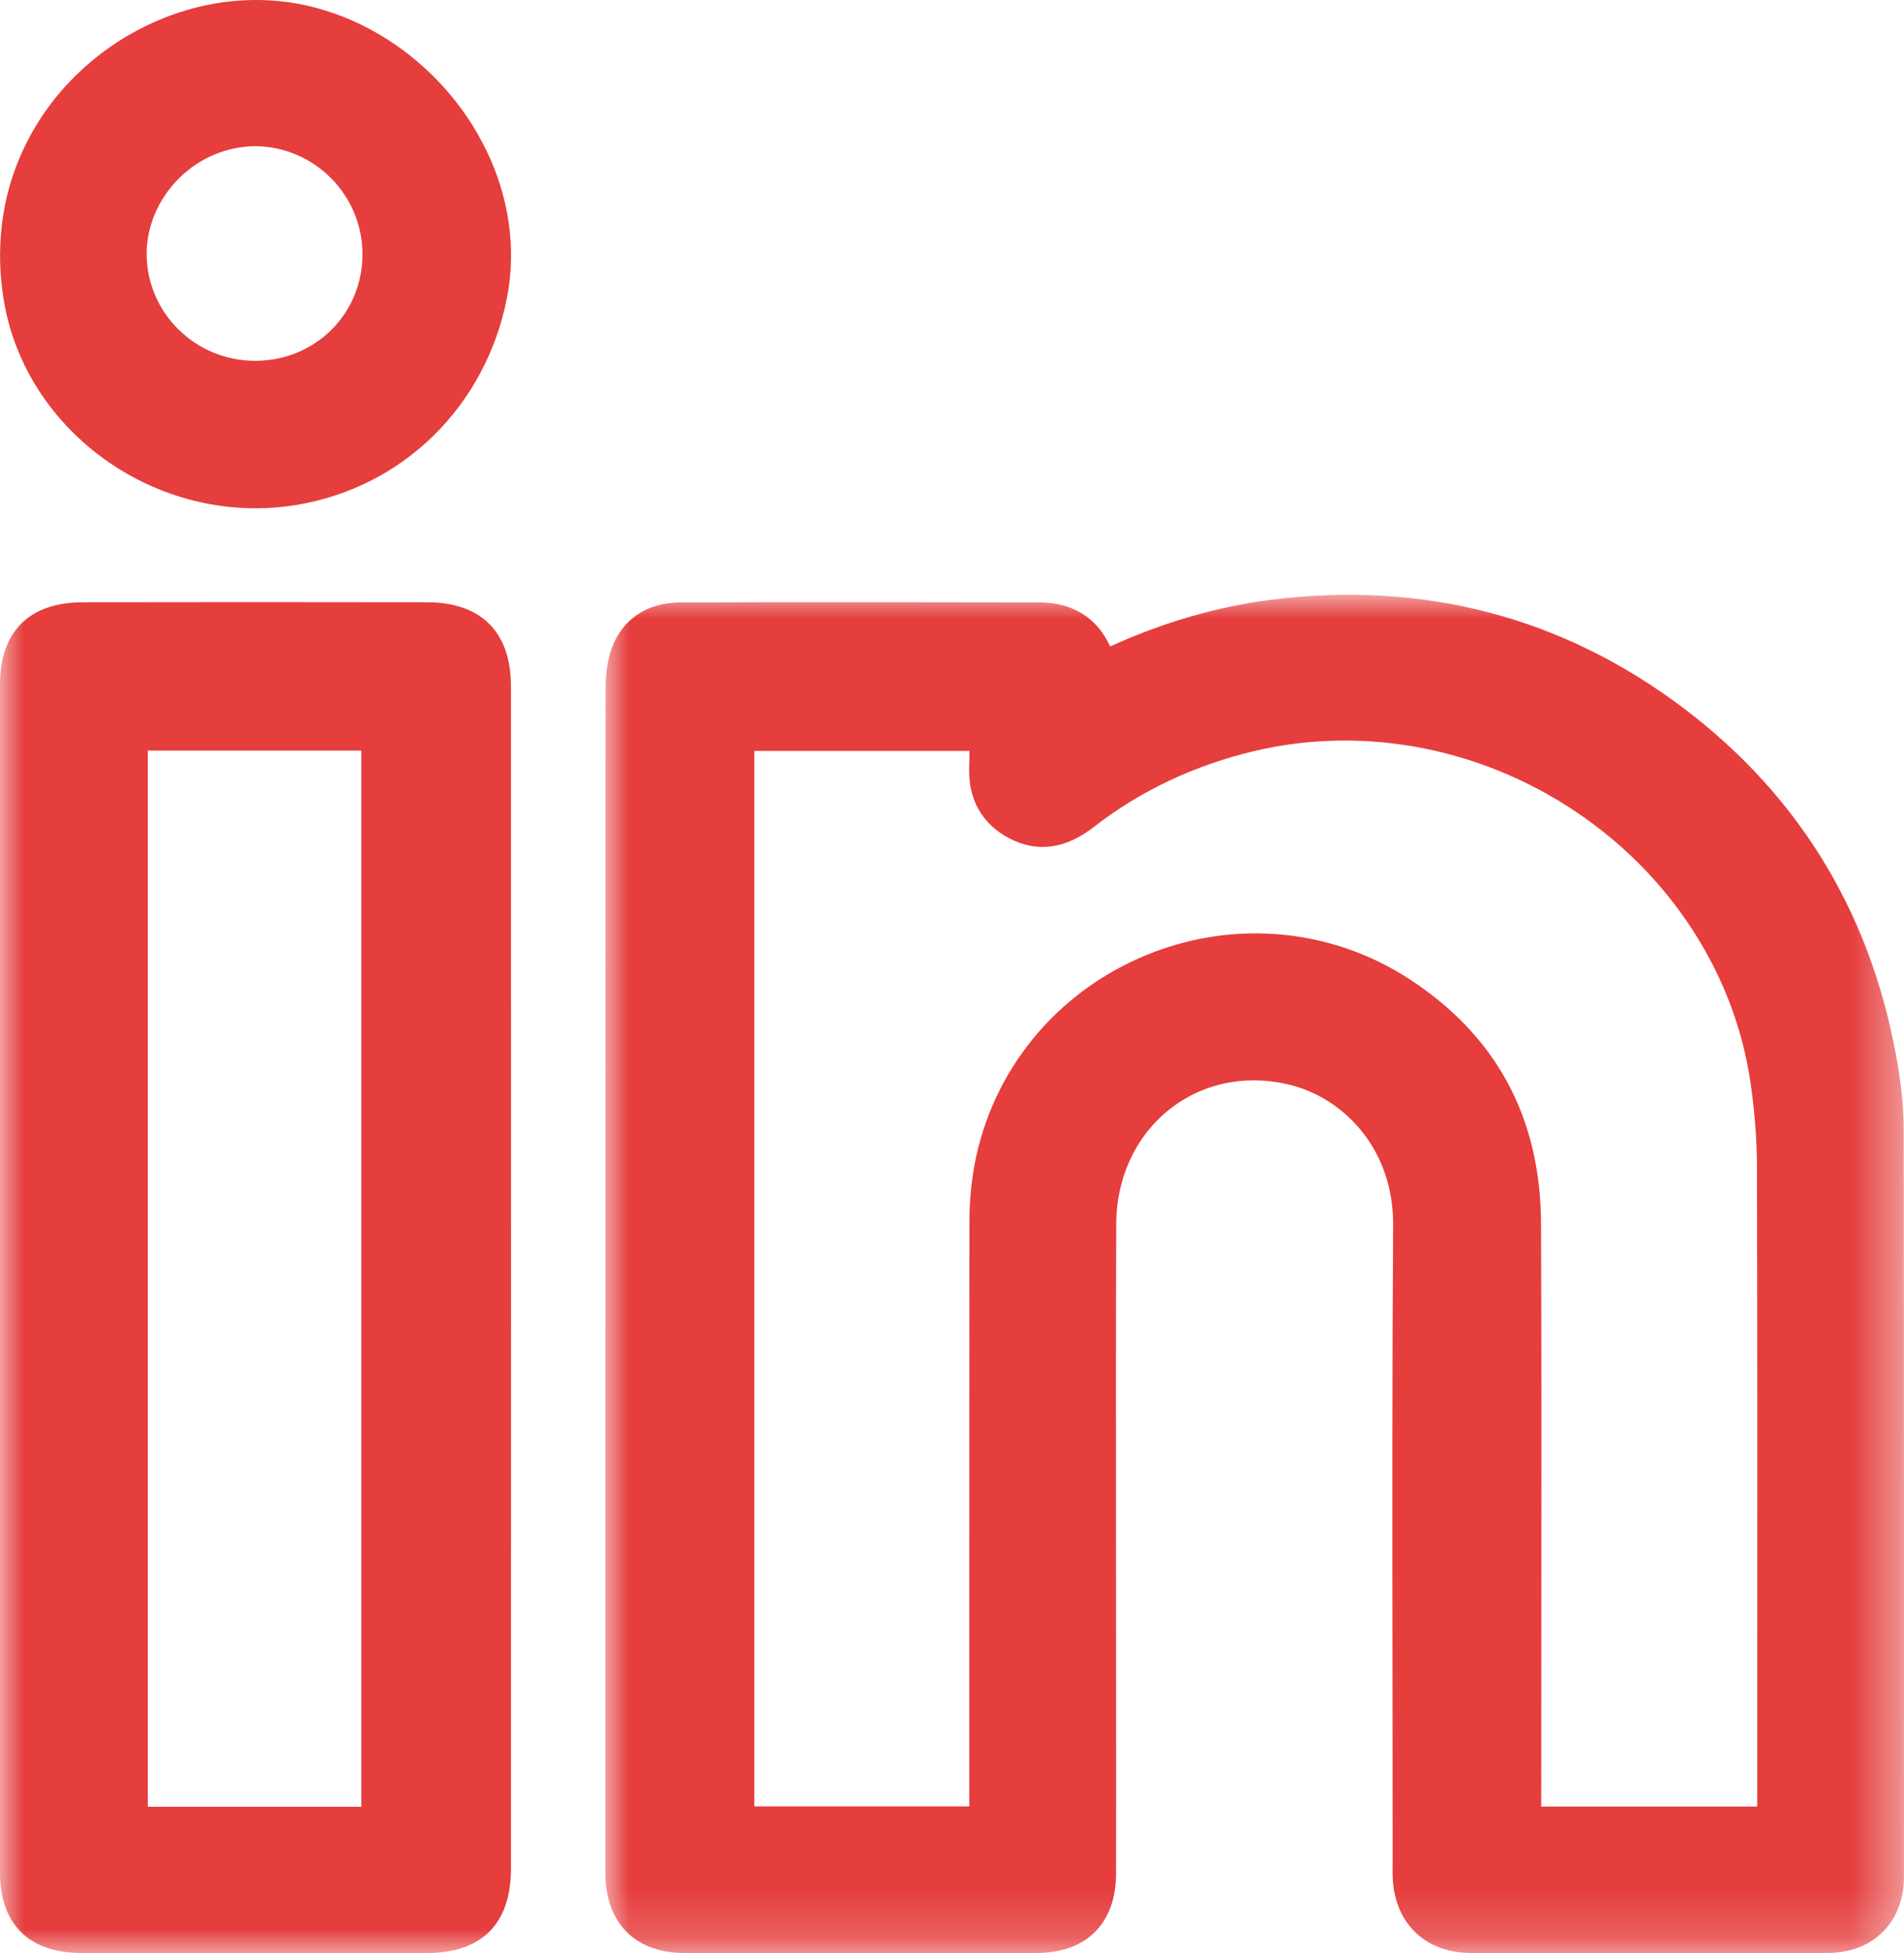 <?xml version="1.0" encoding="UTF-8"?>
<svg width="39px" height="40px" viewBox="0 0 39 40" version="1.1" xmlns="http://www.w3.org/2000/svg" xmlns:xlink="http://www.w3.org/1999/xlink">
    <title>icon-eQgest-contacto-linkedin</title>
    <defs>
        <polygon id="path-1" points="0 0 26.602 0 26.602 27.818 0 27.818"></polygon>
        <polygon id="path-3" points="0 40 39 40 39 0 0 0"></polygon>
    </defs>
    <g id="2023_DS-EQGEST-CONTACTO" stroke="none" stroke-width="1" fill="none" fill-rule="evenodd">
        <g transform="translate(-1405, -1508)" id="Group-2-Copy">
            <g transform="translate(1283, 1469)">
                <g id="icon-eQgest-contacto-linkedin" transform="translate(122, 39)">
                    <path d="M7.425,5.211 C7.422,6.432 6.456,7.39 5.224,7.39 L5.223,7.39 C4.005,7.39 3.01,6.411 3.004,5.209 C3.001,4.637 3.244,4.069 3.67,3.648 C4.088,3.233 4.654,2.994 5.239,2.994 C6.447,3.008 7.427,4.002 7.425,5.211 M7.911,0.792 C7.469,0.513 6.986,0.298 6.477,0.161 C4.115,-0.471 1.575,0.817 0.52,2.972 C0.306,3.409 0.154,3.876 0.074,4.355 C0.059,4.444 0.046,4.535 0.036,4.626 C-0.024,5.15 -0.005,5.682 0.086,6.2 C0.51,8.601 2.726,10.41 5.242,10.41 C5.514,10.41 5.79,10.387 6.062,10.343 C8.25,9.987 9.945,8.324 10.383,6.107 C10.795,4.014 9.674,1.902 7.911,0.792" id="Fill-1" fill="#E63D3D"></path>
                    <g id="Group-5" transform="translate(12.398, 12.182)">
                        <mask id="mask-2" fill="white">
                            <use xlink:href="#path-1"></use>
                        </mask>
                        <g id="Clip-4"></g>
                        <path d="M19.167,12.873 C19.159,10.695 18.238,9.003 16.432,7.846 C14.781,6.788 12.717,6.642 10.909,7.453 C9.091,8.267 7.829,9.914 7.532,11.86 C7.484,12.171 7.459,12.497 7.459,12.825 C7.456,15.647 7.456,18.47 7.456,21.291 L7.456,24.814 L3.053,24.814 L3.053,3.196 L7.459,3.196 C7.46,3.297 7.459,3.399 7.455,3.499 C7.423,4.176 7.709,4.691 8.278,4.988 C8.848,5.285 9.429,5.205 10.007,4.755 C10.957,4.016 12.062,3.493 13.29,3.201 C15.515,2.672 17.919,3.124 19.882,4.444 C21.822,5.745 23.123,7.755 23.453,9.957 C23.542,10.55 23.588,11.137 23.59,11.702 C23.599,14.996 23.597,18.345 23.596,21.585 L23.596,24.817 L19.171,24.817 L19.171,24.694 C19.171,23.544 19.172,22.393 19.173,21.243 L19.173,20.987 C19.175,18.327 19.178,15.577 19.167,12.873 M26.596,10.977 C26.595,10.58 26.56,10.165 26.492,9.74 C26.001,6.655 24.517,4.157 22.082,2.318 C19.603,0.449 16.758,-0.292 13.631,0.103 C12.53,0.244 11.454,0.555 10.341,1.057 C10.072,0.467 9.571,0.157 8.885,0.156 C6.202,0.15 3.802,0.149 1.546,0.157 C0.863,0.157 0.362,0.487 0.136,1.085 C0.02,1.393 0.005,1.733 0.005,1.993 C0.001,8.965 0.001,15.937 0.001,22.909 L0.001,26.054 C-0,26.138 -0,26.22 0.004,26.305 C0.055,27.251 0.657,27.816 1.615,27.816 C4.022,27.818 6.429,27.818 8.836,27.816 C9.852,27.816 10.46,27.211 10.462,26.197 C10.464,25.063 10.464,23.93 10.463,22.795 L10.461,18.825 C10.46,16.876 10.458,14.862 10.466,12.88 C10.471,11.902 10.894,11.029 11.629,10.483 C12.337,9.959 13.252,9.81 14.137,10.067 C15.141,10.36 16.148,11.354 16.138,12.914 C16.117,16.029 16.121,19.17 16.125,22.206 C16.126,23.446 16.128,24.687 16.128,25.926 L16.127,26.047 C16.127,26.128 16.126,26.208 16.13,26.289 C16.174,27.216 16.804,27.816 17.736,27.816 C18.988,27.817 20.238,27.818 21.489,27.818 C22.67,27.818 23.852,27.817 25.034,27.816 C25.971,27.815 26.601,27.186 26.601,26.251 C26.602,21.331 26.603,16.1 26.596,10.977" id="Fill-3" fill="#E63D3D" mask="url(#mask-2)"></path>
                    </g>
                    <mask id="mask-4" fill="white">
                        <use xlink:href="#path-3"></use>
                    </mask>
                    <g id="Clip-7"></g>
                    <path d="M3.027,37.003 L7.401,37.003 L7.401,15.372 L3.027,15.372 L3.027,37.003 Z M8.756,12.335 C6.4,12.331 4.022,12.331 1.689,12.335 C0.599,12.338 0,12.935 0,14.019 L0,38.35 C0,39.412 0.595,39.998 1.674,39.999 L8.74,39.999 C9.87,39.999 10.466,39.401 10.466,38.268 C10.468,30.197 10.468,22.125 10.466,14.053 C10.466,12.947 9.858,12.338 8.756,12.335 L8.756,12.335 Z" id="Fill-6" fill="#E63D3D" mask="url(#mask-4)"></path>
                </g>
            </g>
        </g>
    </g>
</svg>